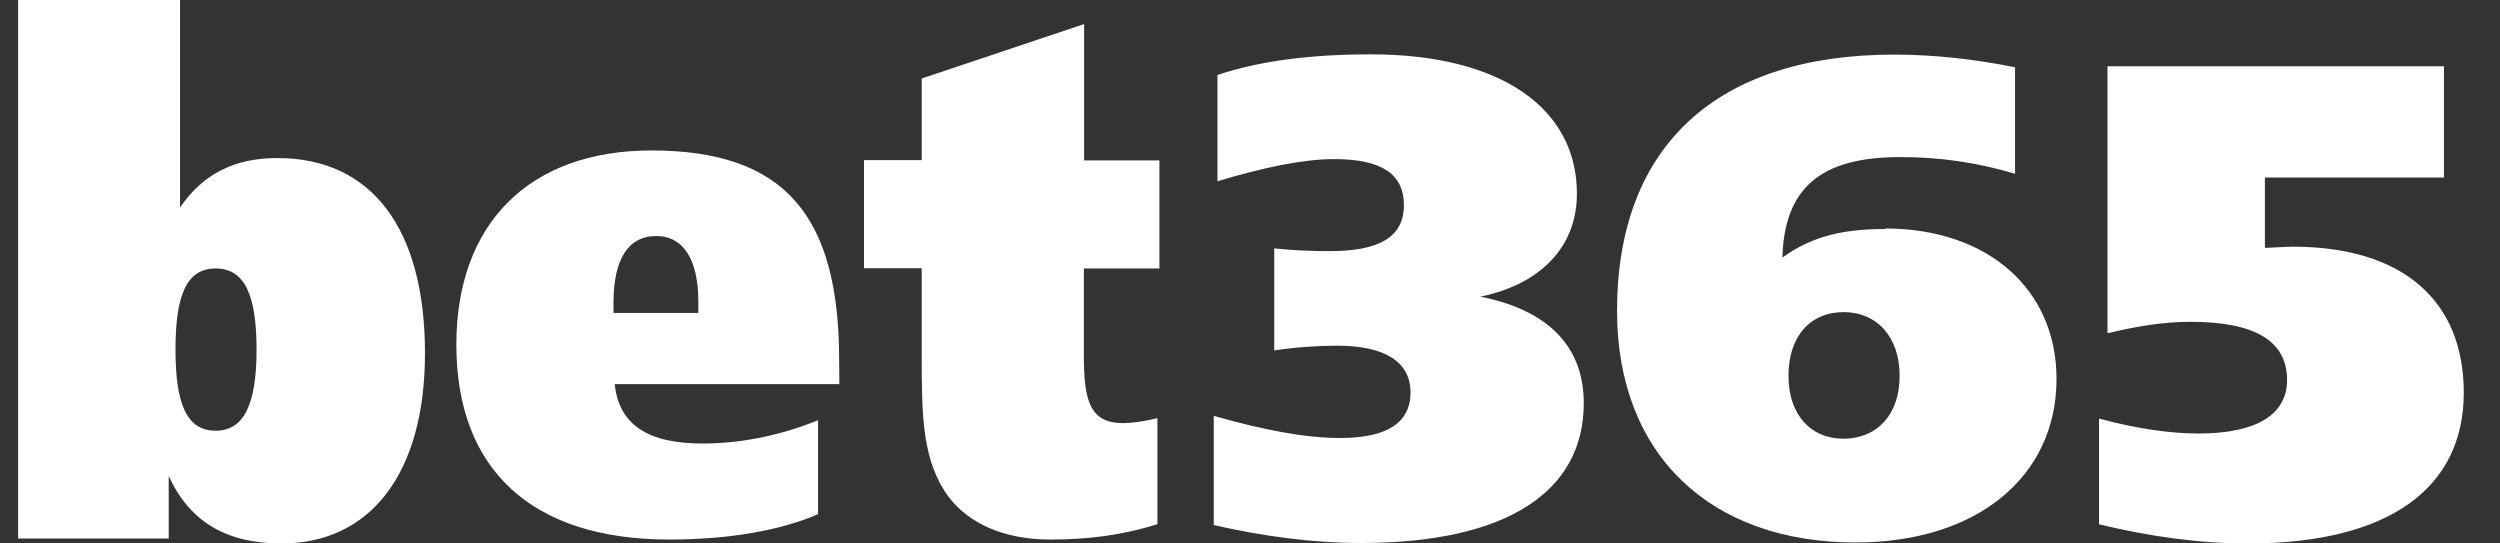 <svg xmlns="http://www.w3.org/2000/svg" width="138" height="30" viewBox="0 0 138 30" fill="none"><rect x="0" y="0" width="138" height="30" fill="#333333" stroke="none"/><path d="M73.969 24.177C76.52 24.177 77.861 23.367 77.861 21.664C77.861 20.002 76.491 19.082 73.808 19.082C72.817 19.082 71.636 19.151 70.338 19.343V13.712C71.403 13.822 72.394 13.863 73.385 13.863C76.126 13.863 77.496 13.094 77.496 11.322C77.496 9.592 76.243 8.782 73.648 8.782C71.971 8.782 69.828 9.221 67.204 10.004V4.14C69.537 3.357 72.35 3 75.674 3C82.876 3 87.045 5.994 87.045 10.691C87.045 13.575 85.106 15.676 81.71 16.376C85.486 17.118 87.424 19.151 87.424 22.254C87.424 27.13 83.197 29.973 75.12 29.973C72.409 29.973 69.741 29.602 67 28.984V22.955C69.712 23.724 72 24.177 73.983 24.177H73.969ZM104.059 12.613C109.744 12.613 113.52 15.978 113.52 20.922C113.52 26.251 109.205 29.945 102.426 29.945C94.422 29.945 89.261 25.111 89.261 17.159C89.261 8.109 94.714 3.014 104.554 3.014C106.668 3.014 108.913 3.247 111.231 3.714V9.592C109.176 8.974 107.018 8.658 104.86 8.672C100.516 8.672 98.49 10.375 98.388 14.22C100.006 13.039 101.755 12.641 104.073 12.641L104.059 12.613ZM104.86 20.744C104.86 18.601 103.607 17.228 101.77 17.228C99.933 17.228 98.723 18.56 98.723 20.744C98.723 22.886 99.947 24.218 101.77 24.218C103.636 24.204 104.86 22.872 104.86 20.744ZM116.334 3.659H134.907V9.798H125.022V13.685C125.81 13.643 126.364 13.616 126.539 13.616C132.676 13.616 136 16.624 136 21.677C136 26.896 131.947 30 124.075 30C121.334 30 118.622 29.602 115.867 28.942V23.106C117.966 23.669 119.803 23.93 121.363 23.93C124.556 23.93 126.247 22.886 126.247 20.977C126.247 18.835 124.498 17.764 120.911 17.764C119.381 17.764 117.894 18.024 116.334 18.395V3.659V3.659Z" fill="white"></path><path d="M1 0H9.937V11.454C11.211 9.591 12.957 8.724 15.312 8.724C20.508 8.724 23.459 12.61 23.459 19.499C23.459 26.086 20.48 30 15.534 30C12.514 30 10.477 28.816 9.313 26.273V29.726H1V0ZM9.687 19.297C9.687 22.316 10.311 23.775 11.904 23.775C13.47 23.775 14.162 22.316 14.162 19.297C14.162 16.293 13.511 14.819 11.904 14.819C10.297 14.819 9.687 16.293 9.687 19.297ZM46.334 21.204H33.934C34.156 23.428 35.749 24.482 38.77 24.482C40.876 24.482 43.051 24.049 45.157 23.197V28.382C43.092 29.278 40.252 29.783 36.941 29.783C29.306 29.783 25.191 25.884 25.191 19.023C25.191 12.321 29.237 8.305 35.957 8.305C43.411 8.305 46.321 12.003 46.321 19.889L46.334 21.204ZM38.548 17.275V16.654C38.548 14.357 37.744 13.028 36.22 13.028C34.654 13.028 33.865 14.357 33.865 16.697V17.275H38.548ZM64 8.854V14.819H59.83V19.687C59.83 22.186 60.204 23.356 61.991 23.356C62.476 23.356 63.127 23.269 63.889 23.081V28.931C61.949 29.552 60.023 29.783 57.973 29.783C55.451 29.783 53.511 28.917 52.375 27.443C50.921 25.479 50.879 23.024 50.879 19.745V14.805H47.692V8.84H50.879V4.333L59.843 1.329V8.854H64Z" fill="white"></path></svg>